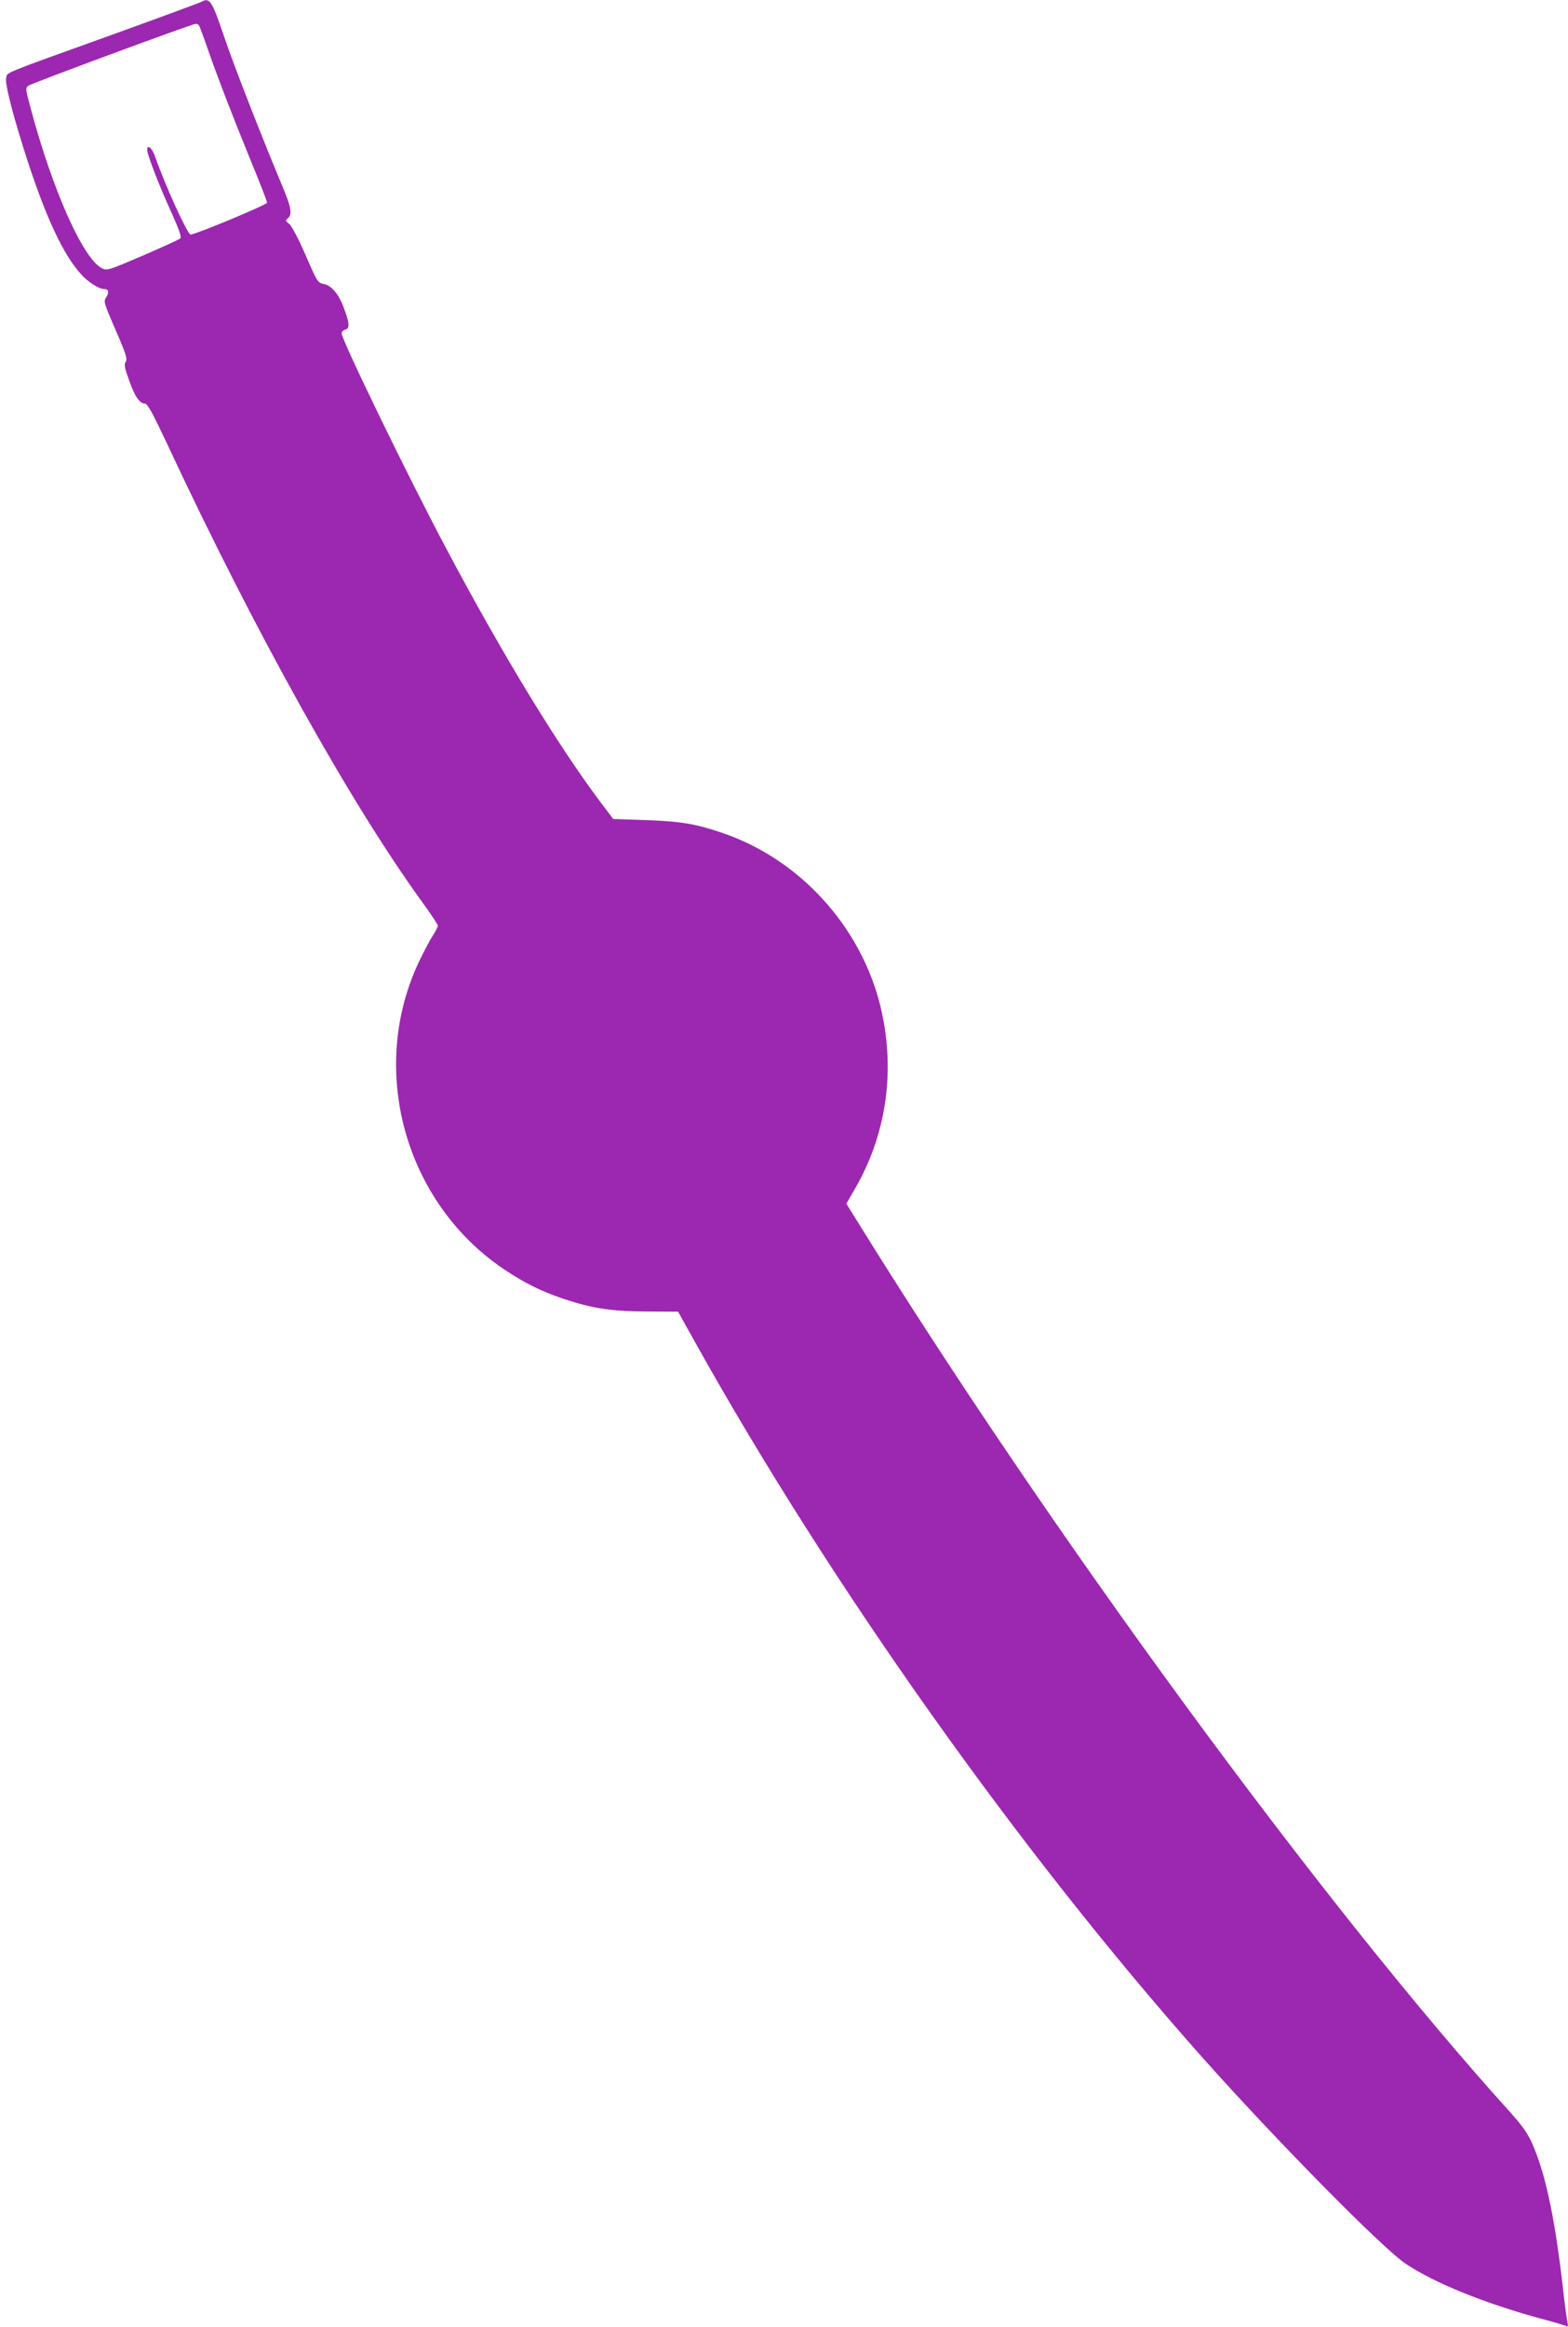 <?xml version="1.0" standalone="no"?>
<!DOCTYPE svg PUBLIC "-//W3C//DTD SVG 20010904//EN"
 "http://www.w3.org/TR/2001/REC-SVG-20010904/DTD/svg10.dtd">
<svg version="1.0" xmlns="http://www.w3.org/2000/svg"
 width="863pt" height="1280pt" viewBox="0 0 863 1280"
 preserveAspectRatio="xMidYMid meet">
<g transform="translate(0,1280) scale(0.1,-0.1)"
fill="#9c27b0" stroke="none">
<path d="M1109 12790 c-9 -5 -234 -88 -500 -184 -602 -216 -568 -203 -575
-233 -9 -32 42 -226 121 -468 101 -307 193 -503 287 -609 39 -46 102 -86 132
-86 24 0 28 -18 11 -44 -16 -24 -14 -30 51 -181 58 -132 66 -159 56 -175 -10
-16 -6 -34 19 -103 31 -89 58 -127 87 -127 14 0 44 -56 122 -222 482 -1032
1009 -1977 1408 -2526 45 -62 82 -118 82 -124 0 -6 -13 -32 -29 -57 -17 -25
-50 -89 -75 -141 -281 -594 -78 -1325 468 -1692 117 -78 205 -121 329 -163
157 -52 258 -68 456 -69 l173 -1 93 -167 c747 -1338 1787 -2804 2794 -3937
401 -450 992 -1051 1119 -1134 156 -104 424 -213 728 -297 80 -21 150 -42 156
-46 8 -5 9 3 4 27 -4 19 -16 110 -26 203 -38 324 -82 548 -139 705 -40 110
-65 149 -157 251 -1031 1141 -2536 3196 -3598 4912 l-48 77 51 88 c161 281
214 607 151 933 -90 469 -439 869 -889 1020 -145 49 -224 62 -416 69 l-180 6
-68 90 c-237 315 -542 816 -849 1394 -209 392 -578 1152 -578 1188 0 8 9 17
21 20 25 7 23 36 -10 123 -27 73 -67 120 -110 128 -33 7 -36 13 -100 161 -40
91 -76 160 -90 170 -20 15 -21 19 -7 30 26 21 19 61 -30 177 -108 258 -270
671 -321 824 -66 195 -79 216 -124 190z m-13 -131 c4 -7 26 -66 49 -133 55
-158 138 -372 241 -624 46 -112 84 -209 84 -217 0 -11 -393 -175 -421 -175
-17 0 -140 270 -195 428 -17 49 -44 71 -44 37 0 -25 67 -199 133 -343 41 -90
57 -136 50 -143 -6 -6 -99 -48 -207 -95 -191 -82 -198 -84 -226 -69 -103 53
-270 427 -390 875 -30 110 -31 116 -13 129 17 13 896 338 920 340 6 1 15 -4
19 -10z"/>
</g>
</svg>
